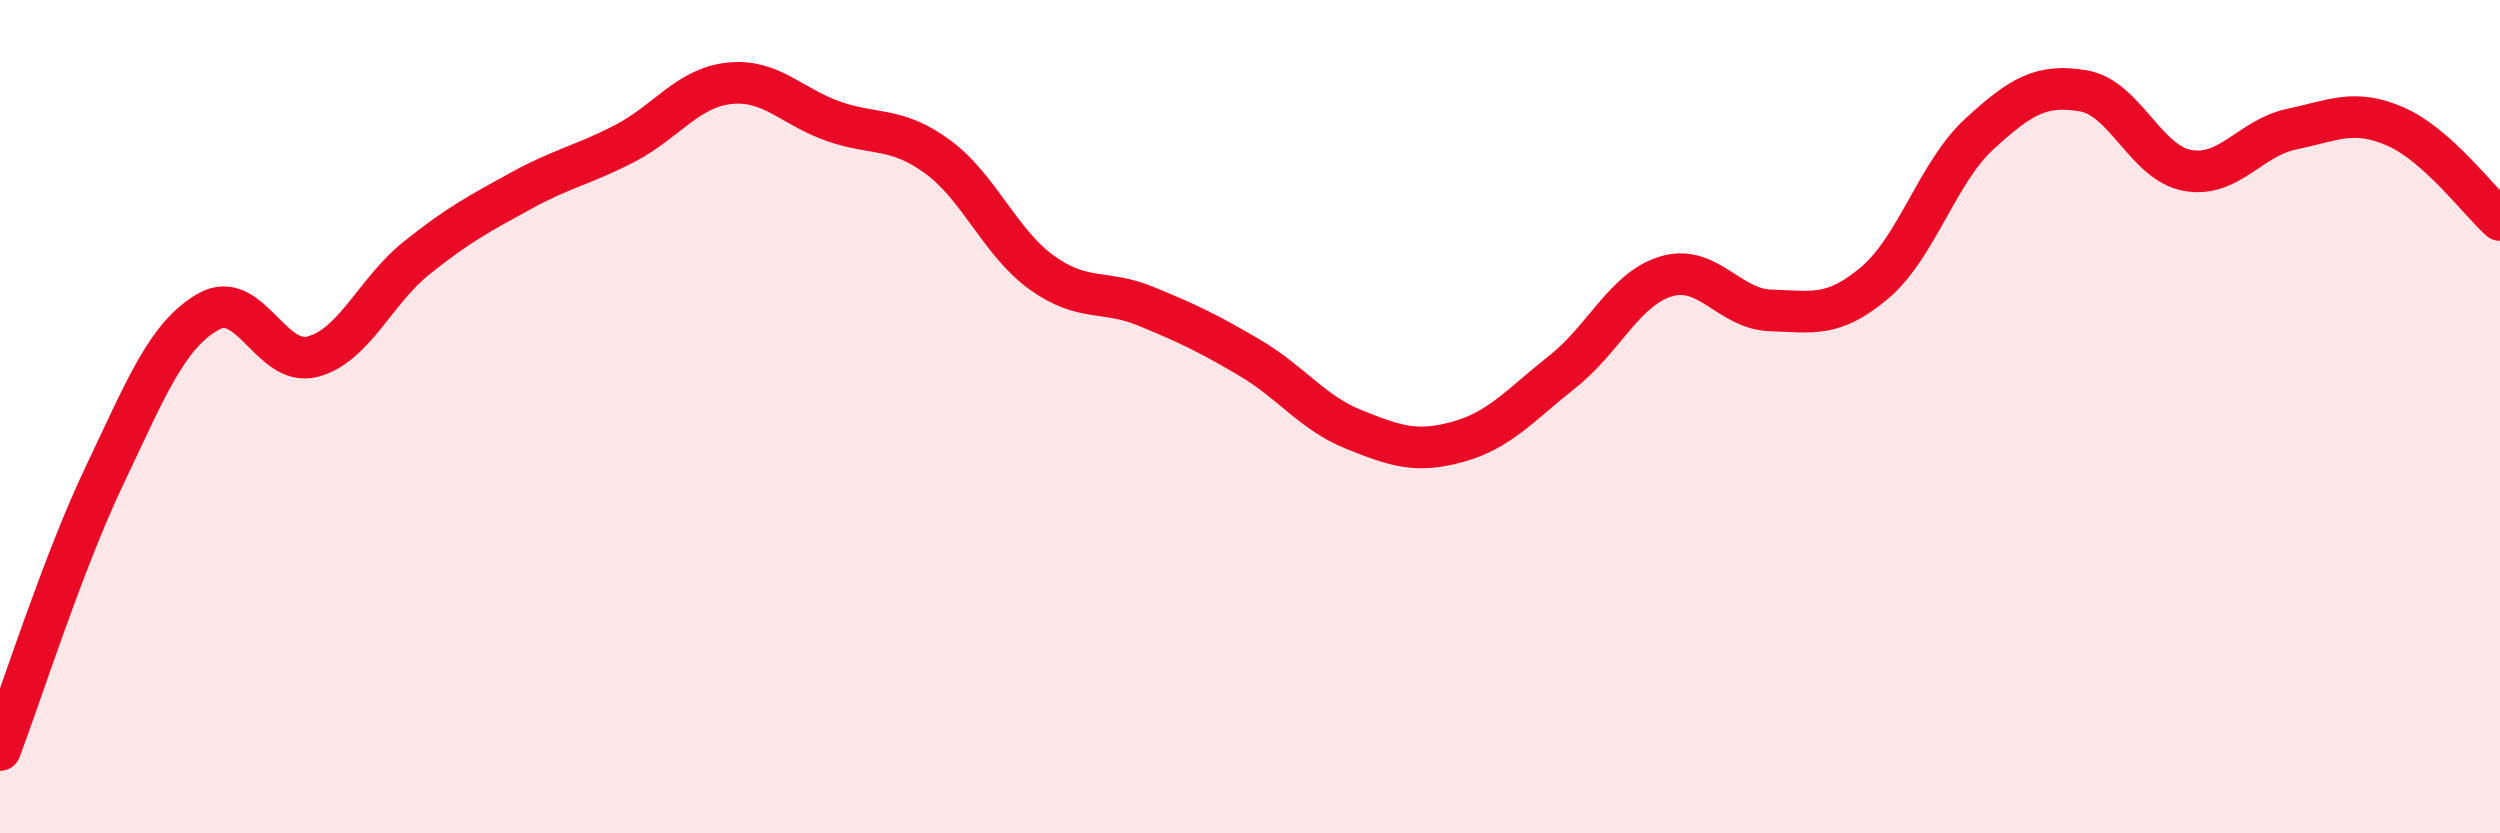 
    <svg width="60" height="20" viewBox="0 0 60 20" xmlns="http://www.w3.org/2000/svg">
      <path
        d="M 0,18 C 0.5,16.69 1.5,13.53 2.5,11.43 C 3.5,9.33 4,8.05 5,7.48 C 6,6.91 6.5,8.82 7.5,8.56 C 8.5,8.3 9,6.99 10,6.19 C 11,5.39 11.5,5.13 12.5,4.58 C 13.5,4.03 14,3.96 15,3.44 C 16,2.92 16.5,2.11 17.5,2 C 18.5,1.89 19,2.56 20,2.91 C 21,3.26 21.5,3.03 22.5,3.76 C 23.5,4.49 24,5.82 25,6.54 C 26,7.26 26.5,6.94 27.5,7.35 C 28.5,7.76 29,8 30,8.59 C 31,9.18 31.5,9.91 32.5,10.31 C 33.5,10.71 34,10.88 35,10.6 C 36,10.32 36.5,9.71 37.5,8.92 C 38.5,8.13 39,6.92 40,6.63 C 41,6.34 41.5,7.42 42.5,7.45 C 43.5,7.48 44,7.63 45,6.78 C 46,5.93 46.5,4.14 47.5,3.22 C 48.5,2.3 49,2.01 50,2.18 C 51,2.35 51.5,3.91 52.5,4.09 C 53.5,4.27 54,3.31 55,3.1 C 56,2.89 56.5,2.6 57.5,3.04 C 58.5,3.48 59.5,4.83 60,5.28L60 20L0 20Z"
        fill="#EB0A25"
        opacity="0.1"
        stroke-linecap="round"
        stroke-linejoin="round"
      />
      <path
        d="M 0,18 C 0.5,16.69 1.5,13.53 2.5,11.43 C 3.5,9.33 4,8.05 5,7.48 C 6,6.91 6.5,8.82 7.5,8.56 C 8.5,8.3 9,6.99 10,6.19 C 11,5.39 11.5,5.13 12.5,4.58 C 13.5,4.03 14,3.96 15,3.44 C 16,2.92 16.5,2.11 17.5,2 C 18.5,1.89 19,2.56 20,2.91 C 21,3.26 21.5,3.03 22.5,3.76 C 23.5,4.49 24,5.82 25,6.54 C 26,7.26 26.5,6.94 27.5,7.35 C 28.5,7.76 29,8 30,8.59 C 31,9.18 31.5,9.91 32.5,10.31 C 33.5,10.71 34,10.88 35,10.6 C 36,10.32 36.5,9.71 37.5,8.92 C 38.5,8.13 39,6.92 40,6.63 C 41,6.34 41.5,7.42 42.5,7.45 C 43.5,7.48 44,7.63 45,6.78 C 46,5.93 46.5,4.14 47.5,3.22 C 48.5,2.3 49,2.01 50,2.18 C 51,2.35 51.5,3.91 52.5,4.09 C 53.5,4.27 54,3.31 55,3.1 C 56,2.89 56.5,2.6 57.5,3.04 C 58.5,3.48 59.5,4.83 60,5.28"
        stroke="#EB0A25"
        stroke-width="1"
        fill="none"
        stroke-linecap="round"
        stroke-linejoin="round"
      />
    </svg>
  